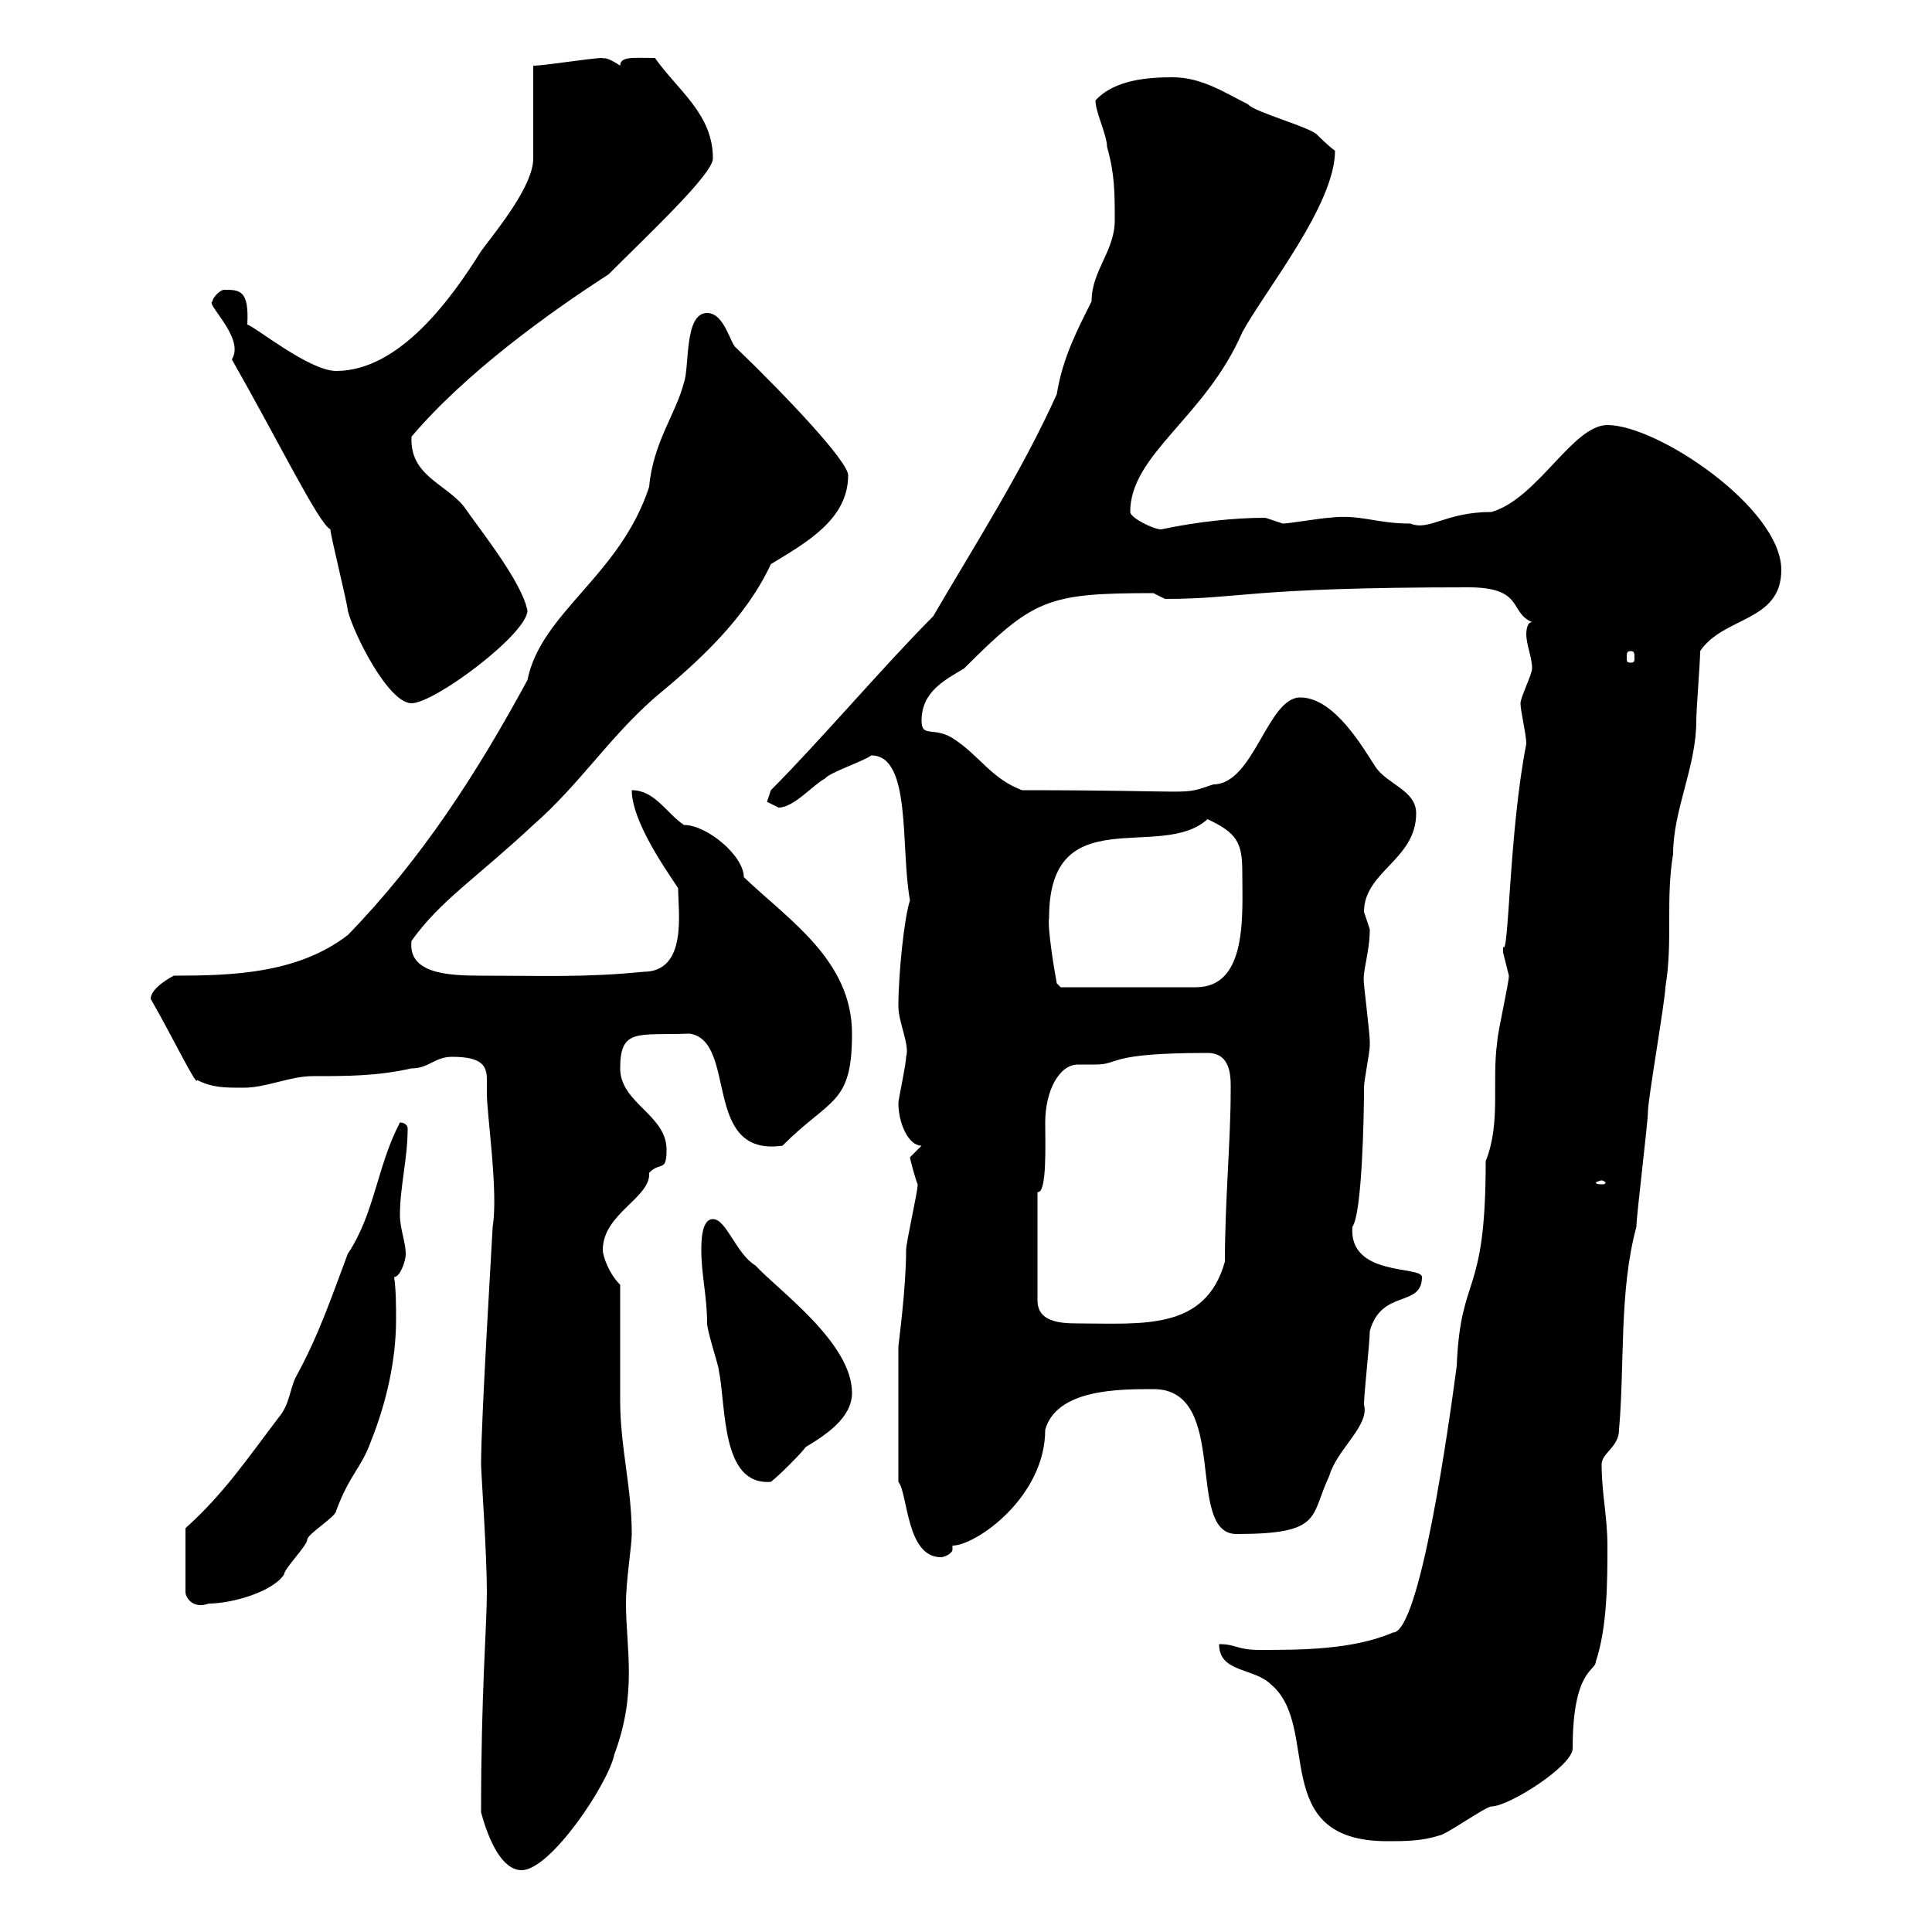 <svg xmlns="http://www.w3.org/2000/svg" xmlns:xlink="http://www.w3.org/1999/xlink" width="300" height="300"><path d="M74.70 281.40C75.90 285.90 78 290.40 81 290.40C85.50 290.40 94.50 276.90 95.40 272.40C99 262.80 97.20 255.90 97.20 249C97.20 245.40 98.10 240 98.10 238.20C98.10 231 96.30 224.70 96.30 217.50C96.30 214.50 96.30 201.90 96.30 199.50C94.50 197.70 93.60 195 93.60 194.10C93.60 188.40 101.10 186 100.80 182.10C102.60 180.30 103.50 182.10 103.50 178.50C103.50 173.10 96.30 171.30 96.30 165.90C96.30 159.60 99 160.80 107.10 160.50C114.60 161.70 108.90 179.70 121.50 177.90C129 170.40 132.30 171.60 132.30 160.50C132.30 149.10 122.40 142.80 115.50 136.20C115.50 132.90 109.80 128.10 106.20 128.10C103.50 126.30 101.70 122.70 98.10 122.70C98.10 128.40 105.60 138 105.30 138C105.30 141.60 106.80 150.90 99.90 150.90C90.90 151.80 84.60 151.50 74.70 151.50C69.60 151.50 63.30 151.20 63.90 146.10C68.40 139.80 73.80 136.50 82.80 128.10C90 121.80 94.50 114.60 101.70 108.30C108.60 102.60 115.80 96 119.70 87.60C125.10 84.30 131.70 80.70 131.70 73.80C131.70 71.70 122.40 61.80 114.30 54C113.40 53.40 112.50 48.60 109.80 48.60C106.20 48.60 107.10 57 106.20 59.40C105 64.20 101.40 68.70 100.80 75.60C96.30 89.40 84 95.10 81.90 105.60C74.10 120 65.40 133.50 54 145.20C46.20 151.20 36 151.50 27 151.50C27 151.50 23.40 153.30 23.40 155.10C27 161.40 30.60 168.90 30.60 167.70C33 168.90 34.80 168.90 37.80 168.90C41.40 168.90 45 167.10 48.60 167.10C54 167.10 58.50 167.10 63.90 165.90C66.60 165.90 67.50 164.10 70.20 164.10C75 164.10 75.60 165.60 75.60 167.70C75.60 168.60 75.60 169.20 75.60 169.80C75.60 173.10 77.40 185.10 76.50 190.50C76.50 191.10 74.70 220.20 74.70 227.40C74.70 228.60 75.60 241.20 75.60 247.20C75.60 252.60 74.70 262.50 74.70 281.40ZM189.30 255.30C189.30 259.80 194.70 258.90 197.40 261.60C205.20 268.20 196.80 285.90 215.40 285.90C218.10 285.90 220.80 285.90 223.50 285C224.40 285 230.70 280.50 231.60 280.50C234.30 280.50 244.20 274.20 244.20 271.50C244.20 259.20 247.80 259.50 247.80 258C249.60 252.60 249.60 245.40 249.60 240C249.60 235.50 248.70 231.90 248.70 227.40C248.70 225.60 251.40 224.70 251.40 222C252.30 211.80 251.40 200.40 254.10 190.50C254.10 188.70 255.90 174.30 255.90 172.50C255.90 170.70 258.60 155.10 258.60 153.30C259.80 146.10 258.60 139.80 259.80 132.60C259.80 125.70 263.40 119.10 263.40 111.90C263.40 110.10 264 102.90 264 101.10C267.60 95.70 276.60 96.60 276.60 88.50C276.60 78.90 257.40 66 249.60 66C244.20 66 238.80 77.40 231.60 79.50C224.40 79.50 222 82.50 219 81.30C213.60 81.30 211.20 79.80 206.40 80.40C205.50 80.40 200.10 81.30 199.20 81.30C199.20 81.30 196.50 80.40 196.50 80.40C191.70 80.40 186 81 180.30 82.20C179.10 82.20 175.50 80.40 175.50 79.50C175.50 70.50 187.20 64.80 192.90 51.60C196.50 45 207.30 31.80 207.30 23.40C206.40 22.80 204.60 21 204.60 21C203.70 19.80 194.70 17.40 193.80 16.20C190.20 14.40 186.60 12 182.10 12C178.50 12 173.10 12.30 170.10 15.60C170.10 17.40 171.90 21 171.90 22.80C173.10 27 173.10 30 173.10 34.20C173.10 39 169.50 42 169.50 46.80C167.40 51 165 55.50 164.10 61.20C158.70 73.20 151.20 84.90 144.90 95.70C137.40 103.20 127.20 115.20 119.70 122.70L119.10 124.50C119.10 124.50 120.90 125.40 120.90 125.40C123.30 125.40 126.30 121.80 128.10 120.90C128.70 120 134.10 118.20 135.30 117.30C141.60 117.30 139.80 131.70 141.30 139.80C140.40 142.50 139.50 151.20 139.50 156.30C139.50 158.70 141.30 162.30 140.70 164.10C140.70 165.30 139.50 170.70 139.50 171.30C139.50 174.30 141 177.90 143.10 177.90C143.10 177.90 141.30 179.70 141.30 179.70C141.30 180 142.20 183.30 142.50 183.90C142.50 185.10 140.70 192.90 140.70 194.10C140.70 200.10 139.50 208.80 139.50 209.10L139.50 230.10C141 231.90 140.70 241.80 146.10 241.80C146.70 241.80 147.90 241.20 147.90 240.60C147.90 240.60 147.90 240 147.90 240C151.50 240 162.30 232.50 162.30 222C164.10 215.70 173.70 215.70 179.10 215.70C191.10 215.70 183.90 238.20 192 238.20C205.50 238.20 203.40 235.50 206.40 229.20C207.60 225 212.70 221.40 211.80 218.10C211.80 216.30 212.70 208.50 212.70 206.70C214.50 200.10 220.80 203.10 220.80 198.30C220.80 196.50 209.40 198.30 210 190.50C211.50 188.40 211.80 173.40 211.80 168.90C211.80 167.70 212.70 163.50 212.70 162.30C212.70 161.70 212.70 161.70 212.70 161.70C212.70 160.50 211.80 153.30 211.80 152.70C211.50 150.90 212.70 147.90 212.70 144.30C212.70 144.30 211.80 141.60 211.80 141.60C211.80 135.30 219.90 133.50 219.90 126.30C219.90 122.70 215.40 121.80 213.60 119.10C211.80 116.40 207.30 108.30 201.90 108.30C196.80 108.30 194.70 121.80 188.40 121.80C183 123.60 187.20 122.70 158.70 122.70C153.90 120.90 152.10 117.30 147.90 114.60C144.90 112.80 143.10 114.60 143.10 111.90C143.10 107.40 146.70 105.60 149.70 103.80C160.50 93 162.60 92.10 179.10 92.10C179.10 92.10 180.90 93 180.90 93C192.90 93 193.50 91.20 228 91.20C236.70 91.20 234.30 95.10 237.90 96.60C237 96.60 237 98.40 237 98.40C237 100.20 237.90 102 237.90 103.80C237.90 104.70 236.10 108.30 236.10 109.20C236.10 110.40 237 114 237 115.50C234.30 129.30 234.30 148.80 233.40 147C233.40 147 233.40 147 233.40 147.90C233.40 147.90 234.30 151.50 234.30 151.50C234.30 152.70 232.50 160.50 232.50 161.70C231.60 168 233.10 174.30 230.70 180.30C230.70 201.90 226.80 197.40 226.20 212.10C225 221.10 220.50 253.50 216.30 253.50C210 256.20 201.90 256.20 195.60 256.20C192 256.20 192 255.30 189.30 255.30ZM28.80 237.30L28.80 247.20C28.80 248.10 30 249.90 32.40 249C36 249 42.30 247.20 44.10 244.50C44.10 243.60 47.70 240 47.70 239.10C47.70 238.20 52.20 235.50 52.20 234.60C54.30 228.90 56.10 228 57.60 223.80C60 217.80 61.50 211.20 61.50 204.90C61.50 202.80 61.50 200.40 61.20 198.30C62.10 198.30 63 195.90 63 194.70C63 192.90 62.10 190.80 62.10 188.70C62.10 184.20 63.30 180 63.30 175.20C63.30 174.90 63 174.30 62.10 174.30C58.50 181.20 58.20 188.40 54 194.70C51.30 201.90 49.50 207.30 45.90 213.90C45 215.70 45 218.10 43.20 220.20C38.40 226.50 34.80 231.90 28.80 237.30ZM108.90 194.10C108.90 198 109.80 201.30 109.80 205.50C109.80 206.70 111.60 212.10 111.60 212.70C112.80 218.40 111.90 230.70 119.70 230.10C120.90 229.20 124.50 225.60 125.10 224.70C128.10 222.90 132.30 220.20 132.30 216.30C132.30 208.50 120.90 200.40 117.30 196.50C114.30 194.70 112.80 189.30 110.70 189.30C108.90 189.30 108.90 192.90 108.90 194.10ZM161.10 185.10C162.60 185.40 162.30 177.60 162.30 174.30C162.30 169.50 164.40 165.30 167.40 165.30C168.30 165.30 169.50 165.30 170.10 165.30C174 165.30 171.60 163.50 187.50 163.50C191.40 163.50 191.10 167.70 191.10 169.50C191.10 177 190.20 186.60 190.20 195.90C187.20 206.70 177.30 205.50 167.40 205.50C164.40 205.50 161.10 205.20 161.10 201.90ZM248.70 183.30C249 183.30 249.30 183.60 249.30 183.60C249.30 183.90 249 183.90 248.70 183.90C248.40 183.90 247.80 183.90 247.80 183.60C247.80 183.60 248.40 183.30 248.70 183.30ZM162.90 142.50C162.90 123.90 180.30 133.80 187.50 127.20C192 129.30 192.90 130.80 192.90 135.30C192.90 141.90 193.80 153.30 185.70 153.30L164.70 153.30L164.10 152.70C163.80 151.20 162.60 144 162.90 142.50ZM33 46.80C31.80 47.10 38.10 52.50 36 55.80C43.50 69 49.50 81.30 51.30 82.20C51.30 83.10 54 93.90 54 94.80C54.90 98.40 60.30 109.20 63.90 109.20C67.50 109.20 81.90 98.40 81.90 94.80C81 90.30 74.70 82.50 72 78.60C69 75 63.60 73.80 63.90 67.80C72.30 57.90 85.20 48.60 94.50 42.60C101.10 36 110.70 27 110.70 24.60C110.70 17.70 105.30 14.10 101.70 9C98.40 9 96.30 8.70 96.30 10.20C93.60 8.40 93.60 9.30 93.60 9C91.80 9 84.60 10.20 82.80 10.20L82.80 24.60C82.80 28.80 77.40 35.40 74.70 39C70.20 46.20 62.10 57.60 52.20 57.60C48 57.60 39.60 50.70 38.40 50.40C38.70 45 37.20 45 34.80 45C34.20 45 33 46.20 33 46.80ZM253.20 101.10C253.80 101.10 253.80 101.40 253.80 102.30C253.80 102.60 253.80 102.90 253.20 102.90C252.60 102.90 252.60 102.60 252.60 102.30C252.60 101.40 252.60 101.10 253.20 101.10Z"/></svg>